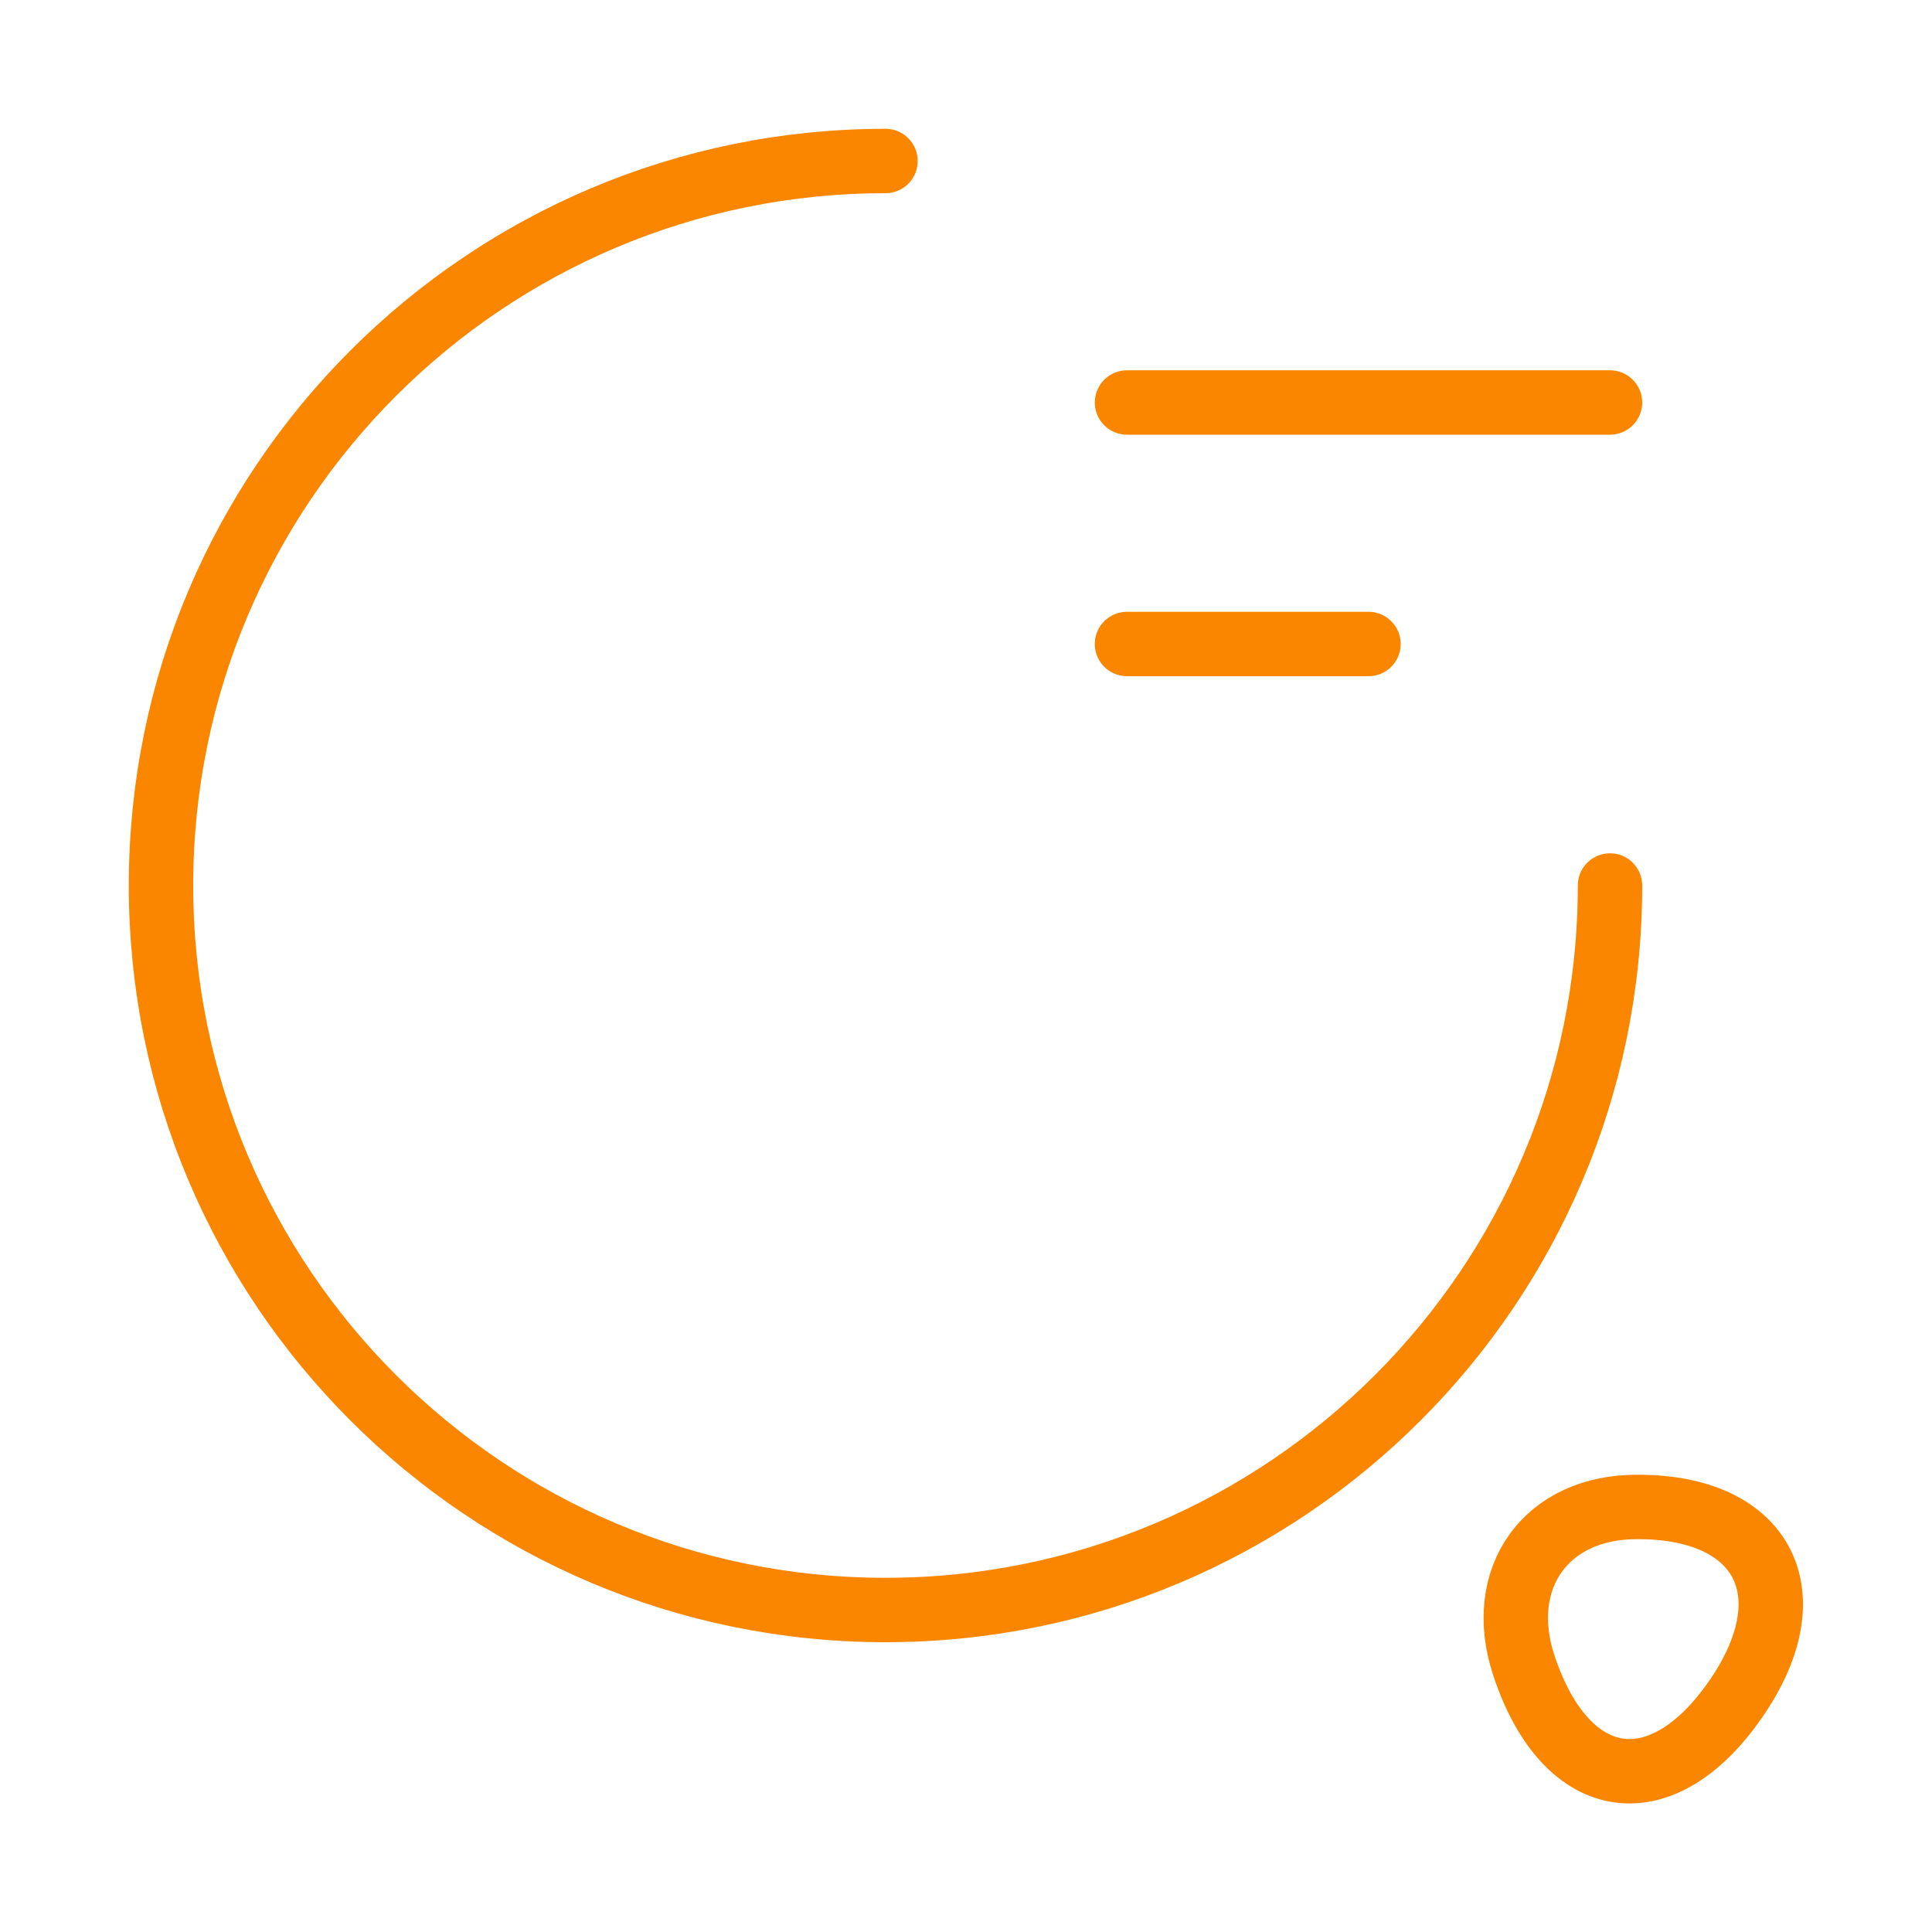 <?xml version="1.0" encoding="UTF-8"?> <svg xmlns="http://www.w3.org/2000/svg" width="60" height="60" viewBox="0 0 60 60" fill="none"><path d="M50 27.5C50 39.925 39.925 50 27.5 50C15.075 50 5 39.925 5 27.5C5 15.075 15.075 5 27.5 5" stroke="#FA8600" stroke-width="2" stroke-linecap="round" stroke-linejoin="round"></path><path d="M47.325 51.724C48.65 55.724 51.675 56.124 54 52.624C56.125 49.425 54.725 46.8 50.875 46.8C48.025 46.775 46.425 48.999 47.325 51.724Z" stroke="#FA8600" stroke-width="2" stroke-linecap="round" stroke-linejoin="round"></path><path d="M35 12.5H50" stroke="#FA8600" stroke-width="2" stroke-linecap="round" stroke-linejoin="round"></path><path d="M35 20H42.5" stroke="#FA8600" stroke-width="2" stroke-linecap="round" stroke-linejoin="round"></path></svg> 